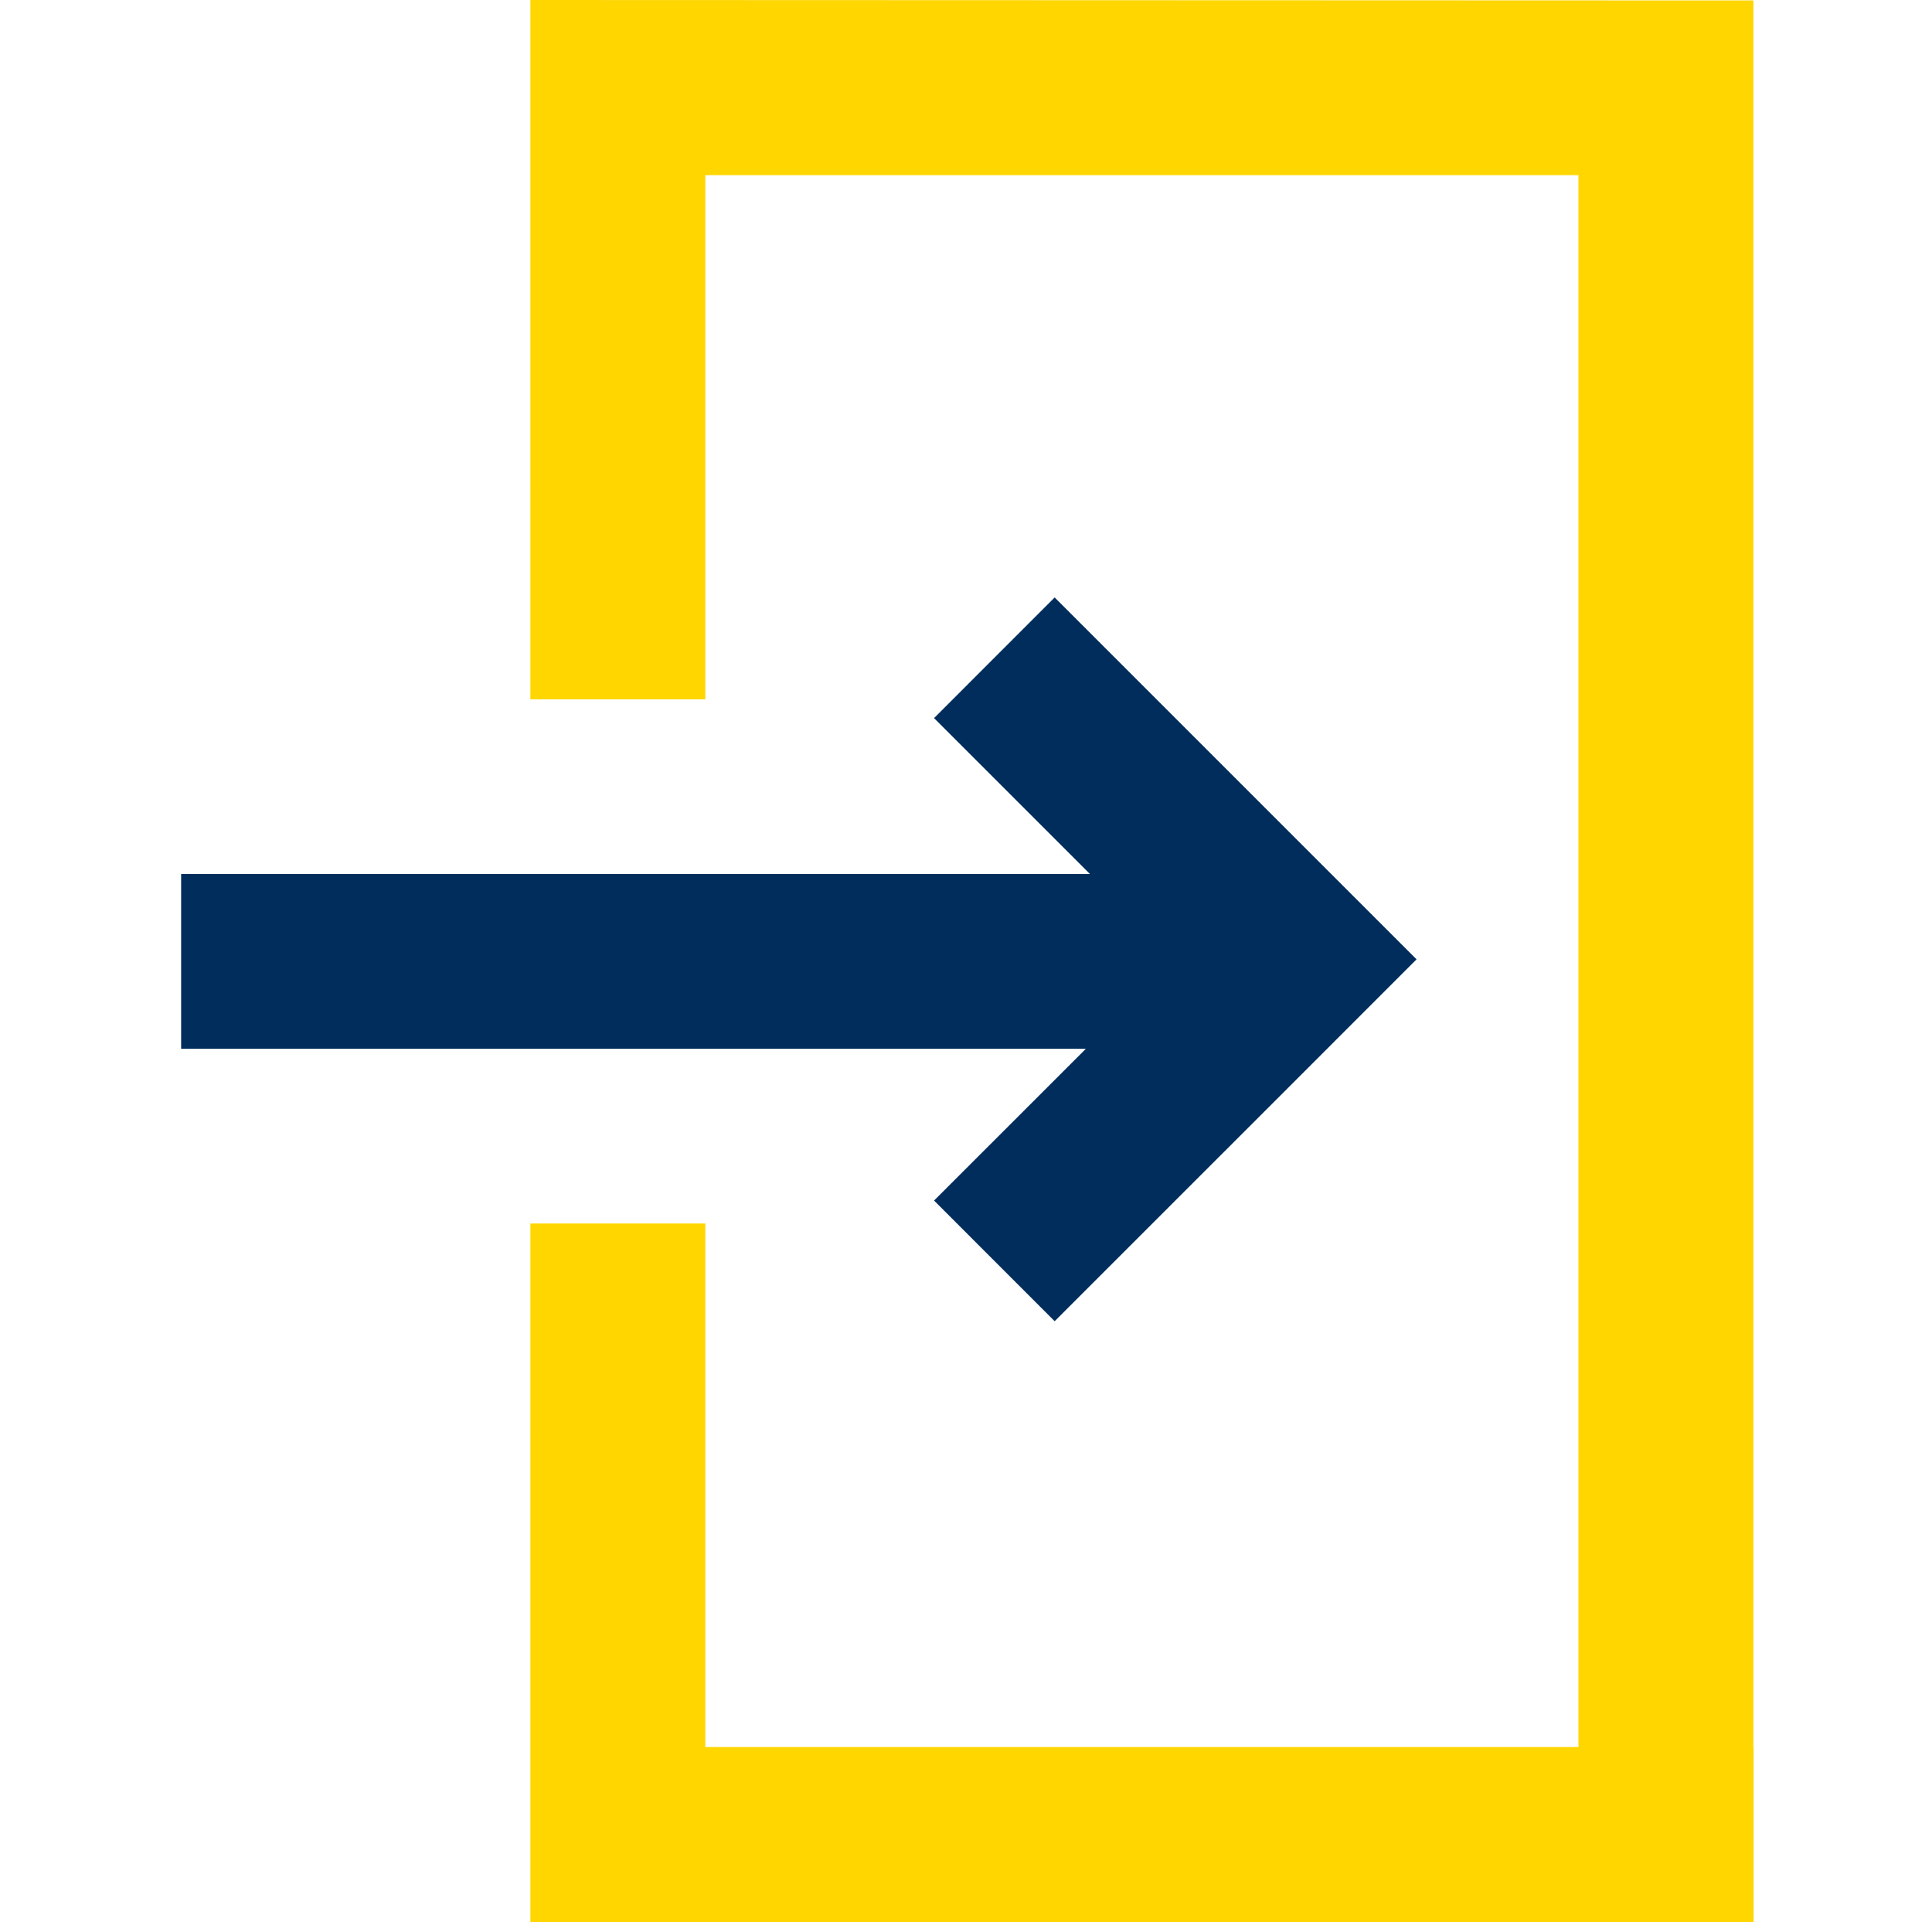 <svg width="64" height="64" viewBox="0 0 64 64" fill="none" xmlns="http://www.w3.org/2000/svg">
<path d="M46.925 31.779L42.93 27.784L34.937 19.791L30.942 23.788L36.108 28.954H6V34.742H35.971L30.942 39.77L34.937 43.767L42.93 35.775L46.925 31.779Z" fill="#002D5B"/>
<path d="M58.084 57.873V0.013H53.791L17.57 0L17.569 23.166H23.365V5.802H52.288V57.873H23.365V40.53H17.569L17.57 63.668H58.09V57.873H58.084Z" fill="#FFD600"/>
</svg>
